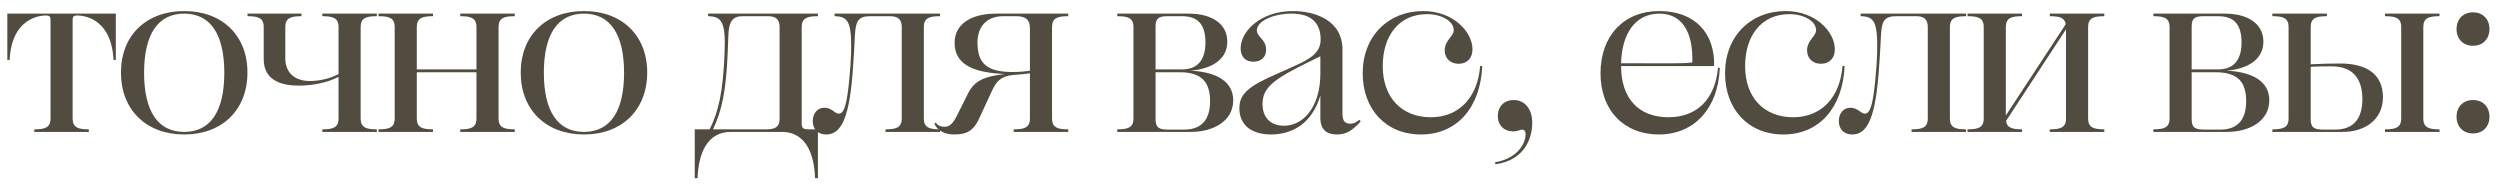 <?xml version="1.0" encoding="UTF-8"?> <svg xmlns="http://www.w3.org/2000/svg" width="637" height="48" viewBox="0 0 637 48" fill="none"><g filter="url(#filter0_d_33_1982)"><path d="M8.746 30.791V30.136C11.366 30.136 12.873 29.743 12.873 27.384V2.096C12.873 1.441 12.545 1.114 11.759 1.114C10.252 1.114 2.98 1.703 2.456 12.447H1.867V0.655H29.513V12.447H28.924C28.399 1.703 21.128 1.114 19.621 1.114C18.835 1.114 18.507 1.441 18.507 2.096V27.384C18.507 29.743 20.014 30.136 22.634 30.136V30.791H8.746Z" fill="#524B3F"></path><path d="M46.934 31.446C37.238 31.446 30.818 25.157 30.818 15.658C30.818 6.224 37.238 0 46.934 0C56.63 0 63.05 6.224 63.05 15.658C63.05 25.157 56.63 31.446 46.934 31.446ZM46.934 30.791C53.616 30.791 57.154 25.55 57.154 15.723C57.154 5.896 53.616 0.655 46.934 0.655C40.252 0.655 36.714 5.896 36.714 15.723C36.714 25.55 40.252 30.791 46.934 30.791Z" fill="#524B3F"></path><path d="M82.132 30.791V30.136C84.752 30.136 86.259 29.743 86.259 27.384V16.771C83.311 18.278 79.642 18.999 76.105 18.999C72.174 18.999 67.195 17.951 67.195 12.251V4.062C67.195 1.703 65.688 1.31 63.068 1.31V0.655H76.825V1.31C74.205 1.31 72.698 1.703 72.698 4.062V12.054C72.698 15.723 75.122 17.82 78.922 17.82C81.542 17.82 84.163 17.164 86.259 16.051V4.062C86.259 1.703 84.752 1.31 82.132 1.31V0.655H96.021V1.31C93.4 1.31 91.893 1.703 91.893 4.062V27.384C91.893 29.743 93.4 30.136 96.021 30.136V30.791H82.132Z" fill="#524B3F"></path><path d="M96.438 30.791V30.136C99.058 30.136 100.565 29.743 100.565 27.384V4.062C100.565 1.703 99.058 1.31 96.438 1.31V0.655H110.327V1.31C107.706 1.31 106.199 1.703 106.199 4.062V14.871H121.398V4.062C121.398 1.703 119.891 1.31 117.271 1.31V0.655H131.16V1.31C128.539 1.31 127.032 1.703 127.032 4.062V27.384C127.032 29.743 128.539 30.136 131.16 30.136V30.791H117.271V30.136C119.891 30.136 121.398 29.743 121.398 27.384V15.592H106.199V27.384C106.199 29.743 107.706 30.136 110.327 30.136V30.791H96.438Z" fill="#524B3F"></path><path d="M148.794 31.446C139.098 31.446 132.678 25.157 132.678 15.658C132.678 6.224 139.098 0 148.794 0C158.49 0 164.91 6.224 164.91 15.658C164.91 25.157 158.49 31.446 148.794 31.446ZM148.794 30.791C155.476 30.791 159.014 25.55 159.014 15.723C159.014 5.896 155.476 0.655 148.794 0.655C142.112 0.655 138.574 5.896 138.574 15.723C138.574 25.55 142.112 30.791 148.794 30.791Z" fill="#524B3F"></path><path d="M186.194 30.791C180.035 30.791 177.939 36.556 177.743 42.584H177.022V30.136H180.822C183.049 25.681 184.228 20.702 184.621 10.744C184.949 2.752 183.901 1.376 180.429 1.31V0.655H208.403V1.31C205.782 1.31 204.275 1.703 204.275 4.062V28.76C204.275 29.939 204.865 30.136 205.979 30.136H208.403V42.584H207.682C207.485 36.556 205.389 30.791 199.231 30.791H186.194ZM185.408 10.744C185.014 20.44 183.901 25.419 181.673 30.136H195.234C197.724 30.136 198.641 29.415 198.641 27.384V4.062C198.641 2.162 197.724 1.31 195.693 1.31H189.207C186.718 1.31 185.735 2.621 185.604 5.962C185.539 7.534 185.473 9.172 185.408 10.744Z" fill="#524B3F"></path><path d="M215.48 23.716C216.2 21.03 216.79 13.627 216.855 10.744C217.052 2.752 216.135 1.376 212.662 1.31V0.655H239.523V1.31C236.902 1.31 235.395 1.703 235.395 4.062V27.384C235.395 29.743 236.902 30.136 239.523 30.136V30.791H225.634V30.136C228.255 30.136 229.761 29.743 229.761 27.384V4.062C229.761 2.162 228.844 1.31 226.813 1.31H221.703C218.69 1.31 218.035 2.555 217.838 6.093L217.576 11.006C216.79 25.288 215.152 31.446 210.501 31.446C208.404 31.446 207.094 30.136 207.094 28.04C207.094 26.14 208.208 24.633 210.042 24.633C212.007 24.633 212.662 26.14 213.711 26.14C214.497 26.14 215.021 25.419 215.48 23.716Z" fill="#524B3F"></path><path d="M272.186 30.791H258.297V30.136C260.918 30.136 262.425 29.743 262.425 27.384V15.854C261.049 16.051 260.328 16.116 258.625 16.247C254.236 16.509 253.515 18.737 252.27 21.357L249.519 27.319C247.881 30.922 245.85 31.446 243.033 31.446C240.805 31.446 238.906 30.529 238.054 28.695L238.447 28.433C239.037 29.284 239.823 29.481 240.674 29.481C241.985 29.481 242.836 28.695 244.016 26.271L246.702 20.899C248.274 17.82 250.698 16.64 256.004 16.051C249.191 15.723 243.229 14.216 243.229 8.124C243.229 3.145 247.684 0.655 253.777 0.655H272.186V1.31C269.566 1.31 268.059 1.703 268.059 4.062V27.384C268.059 29.743 269.566 30.136 272.186 30.136V30.791ZM249.06 7.993C249.06 13.496 251.615 15.527 258.035 15.527C259.739 15.527 261.114 15.396 262.425 15.199V4.324C262.425 2.227 261.377 1.31 258.887 1.31H255.611C251.091 1.31 249.06 4.324 249.06 7.993Z" fill="#524B3F"></path><path d="M284.678 30.791V30.136C287.298 30.136 288.805 29.743 288.805 27.384V4.062C288.805 1.703 287.298 1.31 284.678 1.31V0.655H302.89C308.917 0.655 312.717 3.341 312.717 7.796C312.717 12.316 308.786 14.74 303.283 15.199C309.835 15.461 314.224 17.885 314.224 22.733C314.224 28.105 309.048 30.791 303.48 30.791H284.678ZM294.439 3.931V14.871H301.187C305.707 14.871 307.149 11.727 307.149 8.058C307.149 3.341 305.183 1.31 301.187 1.31H297.387C295.16 1.31 294.439 1.965 294.439 3.931ZM308.328 22.995C308.328 18.54 306.625 15.592 300.597 15.592H294.439V27.515C294.439 29.874 295.487 30.201 297.78 30.201H301.777C306.428 30.201 308.328 27.319 308.328 22.995Z" fill="#524B3F"></path><path d="M336.494 6.813C336.297 2.227 333.153 0.655 329.091 0.655C324.439 0.655 320.247 2.555 320.247 4.913C320.247 6.617 322.605 7.206 322.605 9.827C322.605 11.792 321.295 12.906 319.329 12.906C317.233 12.906 316.119 11.53 316.119 9.499C316.119 5.176 321.164 0 329.418 0C334.79 0 342.062 2.162 342.062 9.827V26.205C342.062 28.171 342.849 28.695 344.093 28.695C344.879 28.695 345.535 28.433 346.321 27.712L346.714 28.105C344.617 30.463 342.98 31.446 340.621 31.446C338.001 31.446 336.428 30.201 336.428 27.188V21.554C334.135 29.088 328.829 31.446 323.85 31.446C318.936 31.446 315.792 29.088 315.792 24.764C315.792 21.161 318.019 19.13 325.684 15.854C327.65 15.002 329.222 14.282 331.056 13.43C335.38 11.399 336.625 9.565 336.494 6.813ZM336.428 15.985V11.53L334.135 12.644C325.029 17.099 321.688 19.261 321.688 23.65C321.688 26.991 323.588 29.219 327.191 29.219C332.301 29.219 336.428 24.109 336.428 15.985Z" fill="#524B3F"></path><path d="M371.651 13.43C369.555 13.43 368.114 12.054 368.114 10.024C368.114 7.403 370.407 6.486 370.407 4.848C370.407 2.621 367.393 0.786 363.593 0.786C356.583 0.786 352.325 6.158 352.325 14.02C352.325 22.143 357.238 27.057 364.576 27.057C371.586 27.057 376.499 22.209 377.154 13.954L377.678 14.02C377.22 24.567 371.258 31.446 362.086 31.446C353.046 31.446 347.215 24.96 347.215 15.854C347.215 6.355 353.766 0 362.61 0C370.407 0 375.189 5.372 375.189 9.761C375.189 11.923 373.879 13.43 371.651 13.43Z" fill="#524B3F"></path><path d="M387.863 30.201C387.339 30.201 386.749 30.66 385.57 30.66C383.212 30.66 381.639 29.088 381.639 26.729C381.639 24.305 383.277 22.668 385.701 22.668C388.518 22.668 390.418 24.96 390.418 28.498C390.418 31.905 388.846 37.932 381.05 39.046L380.919 38.522C386.094 37.736 388.715 34.198 388.715 31.381C388.715 30.529 388.322 30.201 387.863 30.201Z" fill="#524B3F"></path><path d="M407.809 15.854C407.809 6.289 413.771 0 422.746 0C431.787 0 436.963 5.503 436.766 14.02H413.05C413.05 22.209 417.505 27.057 425.105 27.057C432.311 27.057 437.028 22.537 437.749 14.413L438.207 14.478C437.814 24.698 431.787 31.446 422.681 31.446C413.771 31.446 407.809 25.288 407.809 15.854ZM422.812 0.655C416.719 0.655 413.247 5.7 413.05 13.299C425.563 13.299 428.249 13.43 431.197 13.103C431.46 5.176 428.446 0.655 422.812 0.655Z" fill="#524B3F"></path><path d="M463.981 13.43C461.885 13.43 460.443 12.054 460.443 10.024C460.443 7.403 462.736 6.486 462.736 4.848C462.736 2.621 459.723 0.786 455.923 0.786C448.913 0.786 444.655 6.158 444.655 14.02C444.655 22.143 449.568 27.057 456.906 27.057C463.916 27.057 468.829 22.209 469.484 13.954L470.008 14.02C469.55 24.567 463.588 31.446 454.416 31.446C445.375 31.446 439.545 24.96 439.545 15.854C439.545 6.355 446.096 0 454.94 0C462.736 0 467.519 5.372 467.519 9.761C467.519 11.923 466.209 13.43 463.981 13.43Z" fill="#524B3F"></path><path d="M476.917 23.716C477.638 21.03 478.228 13.627 478.293 10.744C478.49 2.752 477.573 1.376 474.1 1.31V0.655H500.961V1.31C498.34 1.31 496.833 1.703 496.833 4.062V27.384C496.833 29.743 498.34 30.136 500.961 30.136V30.791H487.072V30.136C489.692 30.136 491.199 29.743 491.199 27.384V4.062C491.199 2.162 490.282 1.31 488.251 1.31H483.141C480.128 1.31 479.472 2.555 479.276 6.093L479.014 11.006C478.228 25.288 476.59 31.446 471.938 31.446C469.842 31.446 468.532 30.136 468.532 28.04C468.532 26.14 469.645 24.633 471.48 24.633C473.445 24.633 474.1 26.14 475.149 26.14C475.935 26.14 476.459 25.419 476.917 23.716Z" fill="#524B3F"></path><path d="M501.326 30.791V30.136C503.947 30.136 505.453 29.743 505.453 27.384V4.062C505.453 1.703 503.947 1.31 501.326 1.31V0.655H515.215V1.31C512.594 1.31 511.088 1.703 511.088 4.062V26.598L526.352 3.341C526.09 1.638 524.583 1.31 522.29 1.31V0.655H536.179V1.31C533.558 1.31 532.052 1.703 532.052 4.062V27.384C532.052 29.743 533.558 30.136 536.179 30.136V30.791H522.29V30.136C524.911 30.136 526.418 29.743 526.418 27.384V4.651L511.153 27.974C511.35 29.808 512.856 30.136 515.215 30.136V30.791H501.326Z" fill="#524B3F"></path><path d="M548.675 30.791V30.136C551.295 30.136 552.802 29.743 552.802 27.384V4.062C552.802 1.703 551.295 1.31 548.675 1.31V0.655H566.887C572.914 0.655 576.714 3.341 576.714 7.796C576.714 12.316 572.783 14.74 567.28 15.199C573.832 15.461 578.221 17.885 578.221 22.733C578.221 28.105 573.045 30.791 567.477 30.791H548.675ZM558.436 3.931V14.871H565.184C569.704 14.871 571.146 11.727 571.146 8.058C571.146 3.341 569.18 1.31 565.184 1.31H561.384C559.157 1.31 558.436 1.965 558.436 3.931ZM572.325 22.995C572.325 18.54 570.621 15.592 564.594 15.592H558.436V27.515C558.436 29.874 559.484 30.201 561.777 30.201H565.773C570.425 30.201 572.325 27.319 572.325 22.995Z" fill="#524B3F"></path><path d="M607.697 30.791V30.136C610.318 30.136 611.825 29.743 611.825 27.384V4.062C611.825 1.703 610.318 1.31 607.697 1.31V0.655H621.586V1.31C618.965 1.31 617.459 1.703 617.459 4.062V27.384C617.459 29.743 618.965 30.136 621.586 30.136V30.791H607.697ZM596.298 13.365C603.308 13.365 607.173 16.313 607.173 21.947C607.173 27.909 602.26 30.791 597.019 30.791H579.003V30.136C581.623 30.136 583.13 29.743 583.13 27.384V4.062C583.13 1.703 581.623 1.31 579.003 1.31V0.655H592.891V1.31C590.271 1.31 588.764 1.703 588.764 4.062V13.561C591.384 13.43 593.677 13.365 596.298 13.365ZM601.932 22.405C601.932 18.213 600.294 14.085 594.136 14.085C592.302 14.085 590.598 14.085 588.764 14.216V27.515C588.764 29.874 589.812 30.201 592.105 30.201H594.988C599.836 30.201 601.932 27.253 601.932 22.405Z" fill="#524B3F"></path><path d="M630.122 8.844C627.632 8.844 625.929 7.141 625.929 4.586C625.929 2.031 627.632 0.328 630.122 0.328C632.611 0.328 634.314 2.031 634.314 4.586C634.314 7.141 632.611 8.844 630.122 8.844ZM630.122 31.184C627.632 31.184 625.929 29.481 625.929 26.926C625.929 24.371 627.632 22.668 630.122 22.668C632.611 22.668 634.314 24.371 634.314 26.926C634.314 29.481 632.611 31.184 630.122 31.184Z" fill="#524B3F"></path></g><defs><filter id="filter0_d_33_1982" x="-6.93798e-05" y="0" width="636.181" height="47.268" filterUnits="userSpaceOnUse" color-interpolation-filters="sRGB"><feFlood flood-opacity="0" result="BackgroundImageFix"></feFlood><feColorMatrix in="SourceAlpha" type="matrix" values="0 0 0 0 0 0 0 0 0 0 0 0 0 0 0 0 0 0 127 0" result="hardAlpha"></feColorMatrix><feOffset dy="2.818"></feOffset><feGaussianBlur stdDeviation="0.933"></feGaussianBlur><feComposite in2="hardAlpha" operator="out"></feComposite><feColorMatrix type="matrix" values="0 0 0 0 0 0 0 0 0 0 0 0 0 0 0 0 0 0 0.11 0"></feColorMatrix><feBlend mode="soft-light" in2="BackgroundImageFix" result="effect1_dropShadow_33_1982"></feBlend><feBlend mode="normal" in="SourceGraphic" in2="effect1_dropShadow_33_1982" result="shape"></feBlend></filter></defs></svg> 